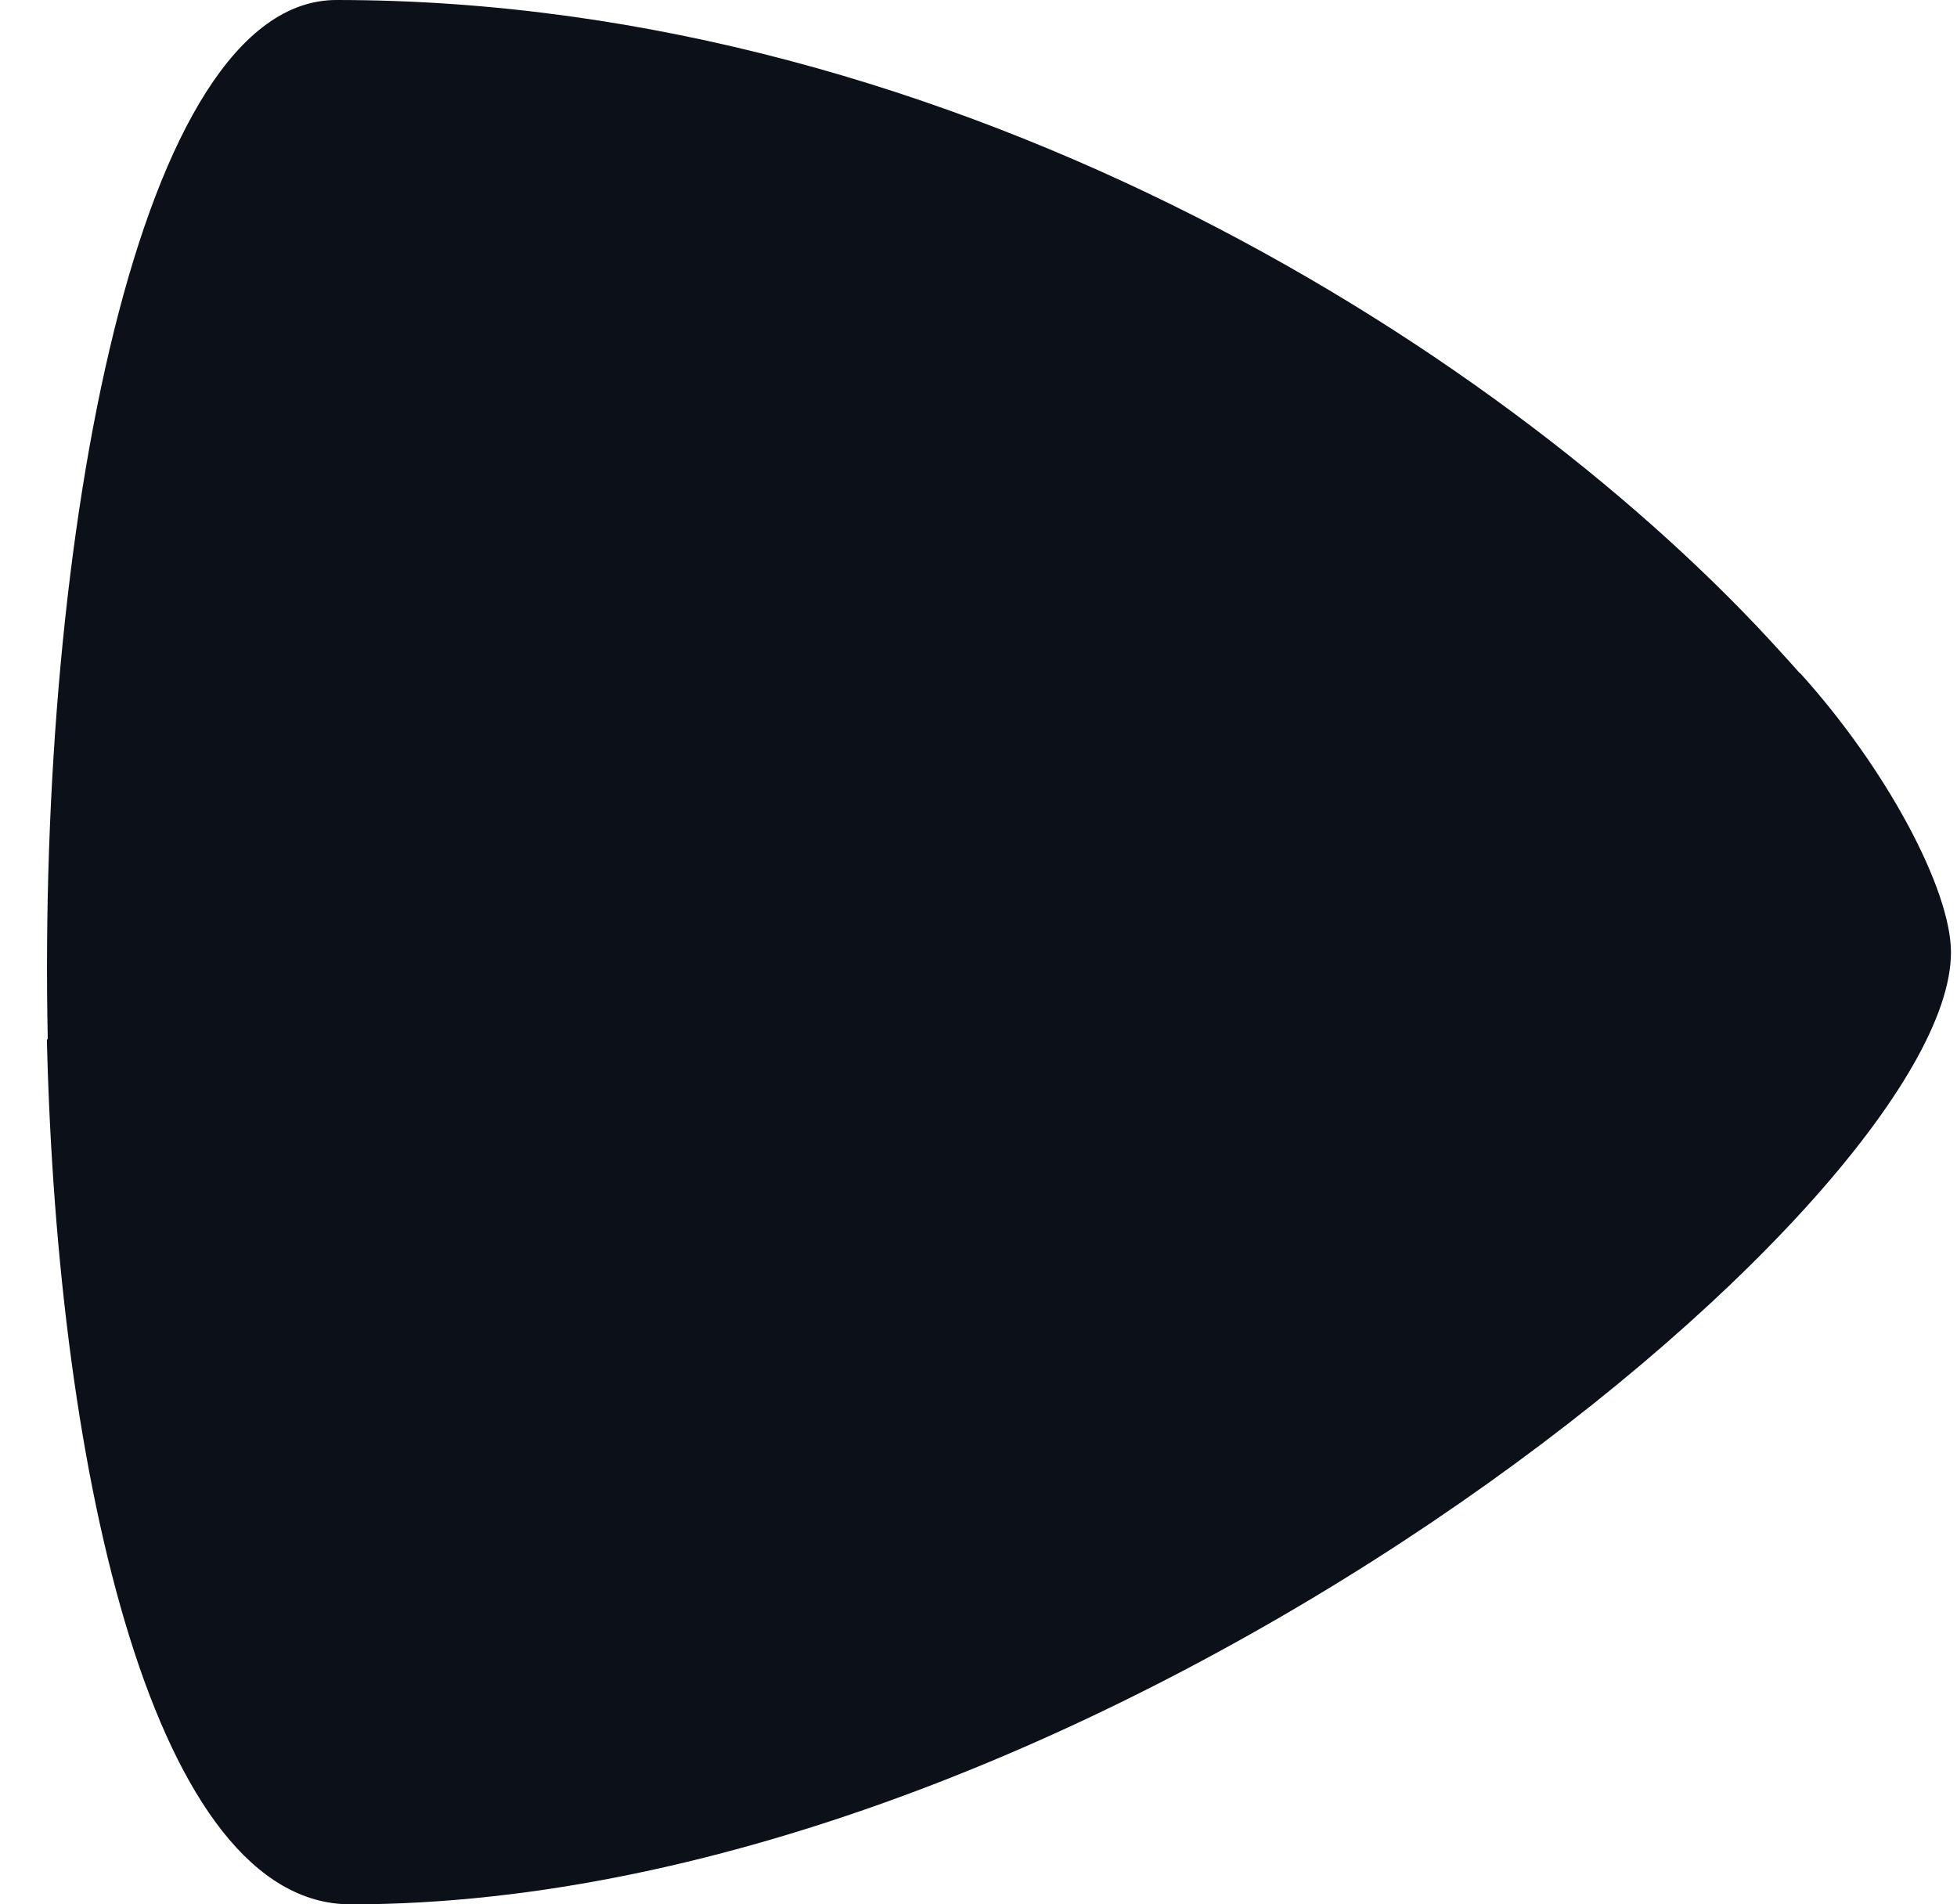 <svg width="37" height="36" viewBox="0 0 37 36" fill="none" xmlns="http://www.w3.org/2000/svg">
<path d="M6.36 -0C2.624 -0 0.703 10.133 0.903 19.646C0.897 19.645 0.891 19.648 0.886 19.646C1.086 27.996 2.945 36 6.63 36C20.773 36 36.886 22.753 36.886 18.004C36.886 16.816 35.668 14.53 34.035 12.726C34.033 12.727 34.029 12.725 34.027 12.726C33.916 12.598 33.798 12.47 33.681 12.341C28.643 6.758 18.191 -0 6.36 -0Z" fill="#0B1019"/>
</svg>
